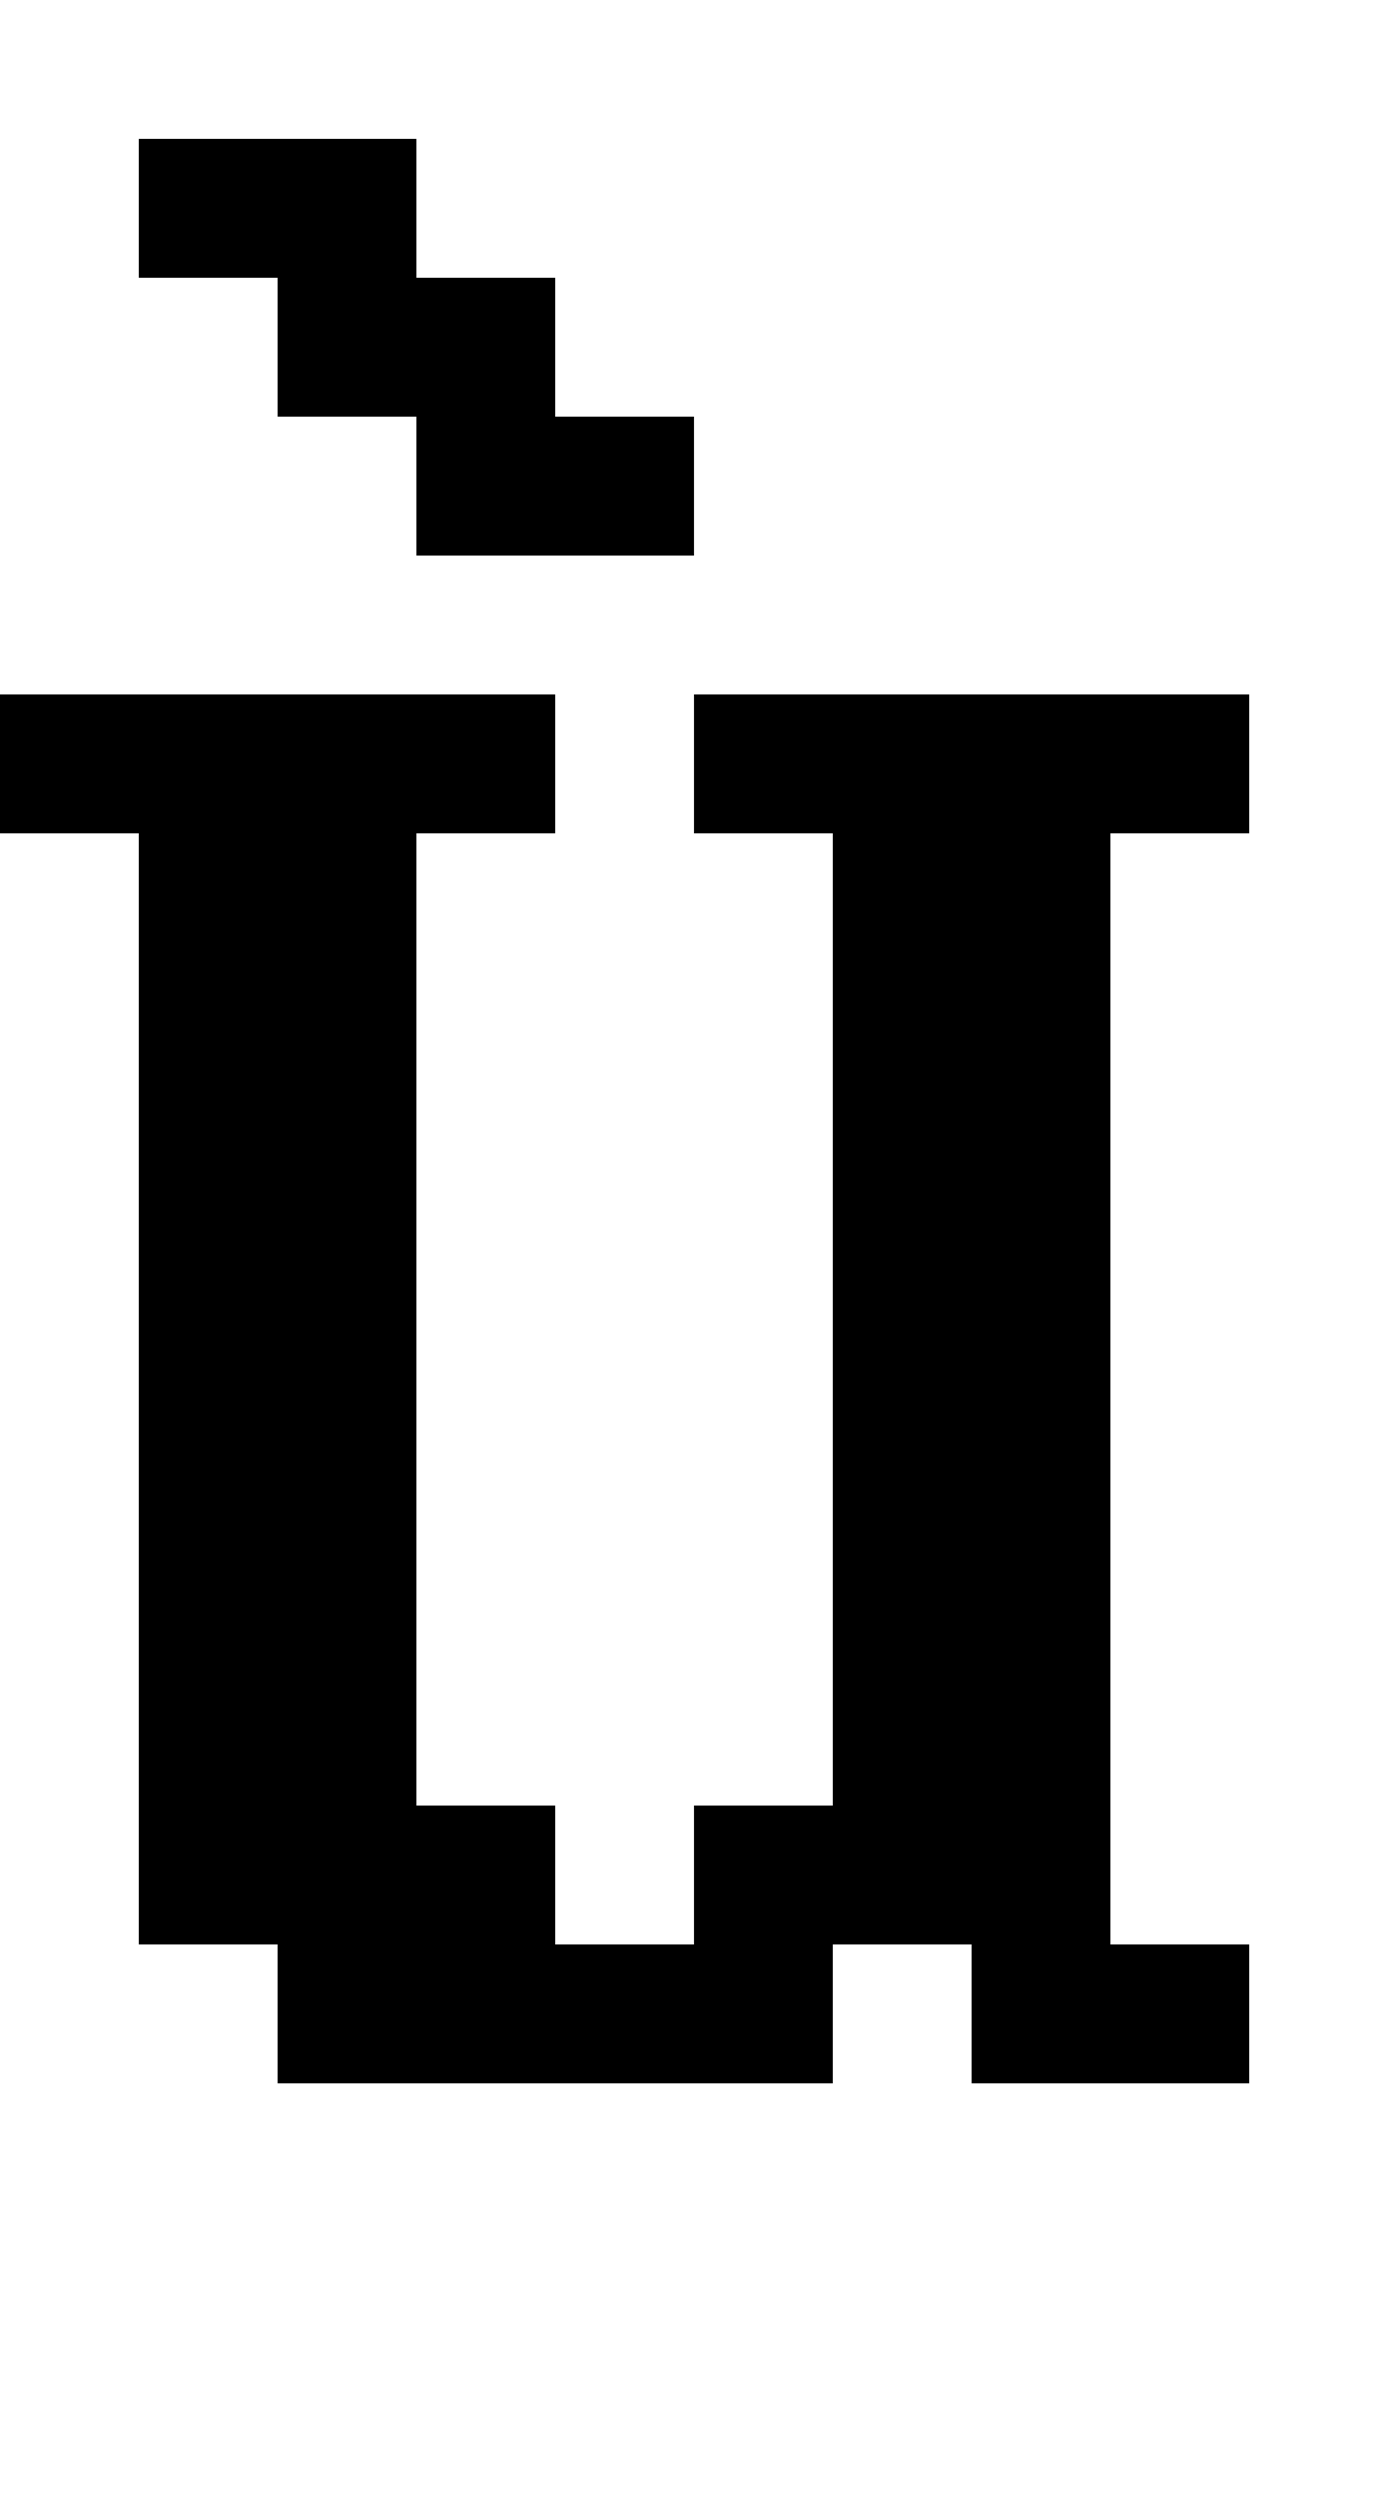 <?xml version="1.0" standalone="no"?>
<!DOCTYPE svg PUBLIC "-//W3C//DTD SVG 20010904//EN"
 "http://www.w3.org/TR/2001/REC-SVG-20010904/DTD/svg10.dtd">
<svg version="1.0" xmlns="http://www.w3.org/2000/svg"
 width="40pt" height="72pt" viewBox="0 0 40 72"
 preserveAspectRatio="xMidYMid meet">
<g transform="translate(0,72) scale(1,-1)"
fill="#000000" stroke="none">
<path d="M4 66 l0 -2 2 0 2 0 0 -2 0 -2 2 0 2 0 0 -2 0 -2 4 0 4 0 0 2 0 2 -2
0 -2 0 0 2 0 2 -2 0 -2 0 0 2 0 2 -4 0 -4 0 0 -2z"/>
<path d="M0 50 l0 -2 2 0 2 0 0 -16 0 -16 2 0 2 0 0 -2 0 -2 8 0 8 0 0 2 0 2
2 0 2 0 0 -2 0 -2 4 0 4 0 0 2 0 2 -2 0 -2 0 0 16 0 16 2 0 2 0 0 2 0 2 -8 0
-8 0 0 -2 0 -2 2 0 2 0 0 -14 0 -14 -2 0 -2 0 0 -2 0 -2 -2 0 -2 0 0 2 0 2 -2
0 -2 0 0 14 0 14 2 0 2 0 0 2 0 2 -8 0 -8 0 0 -2z"/>
</g>
</svg>
